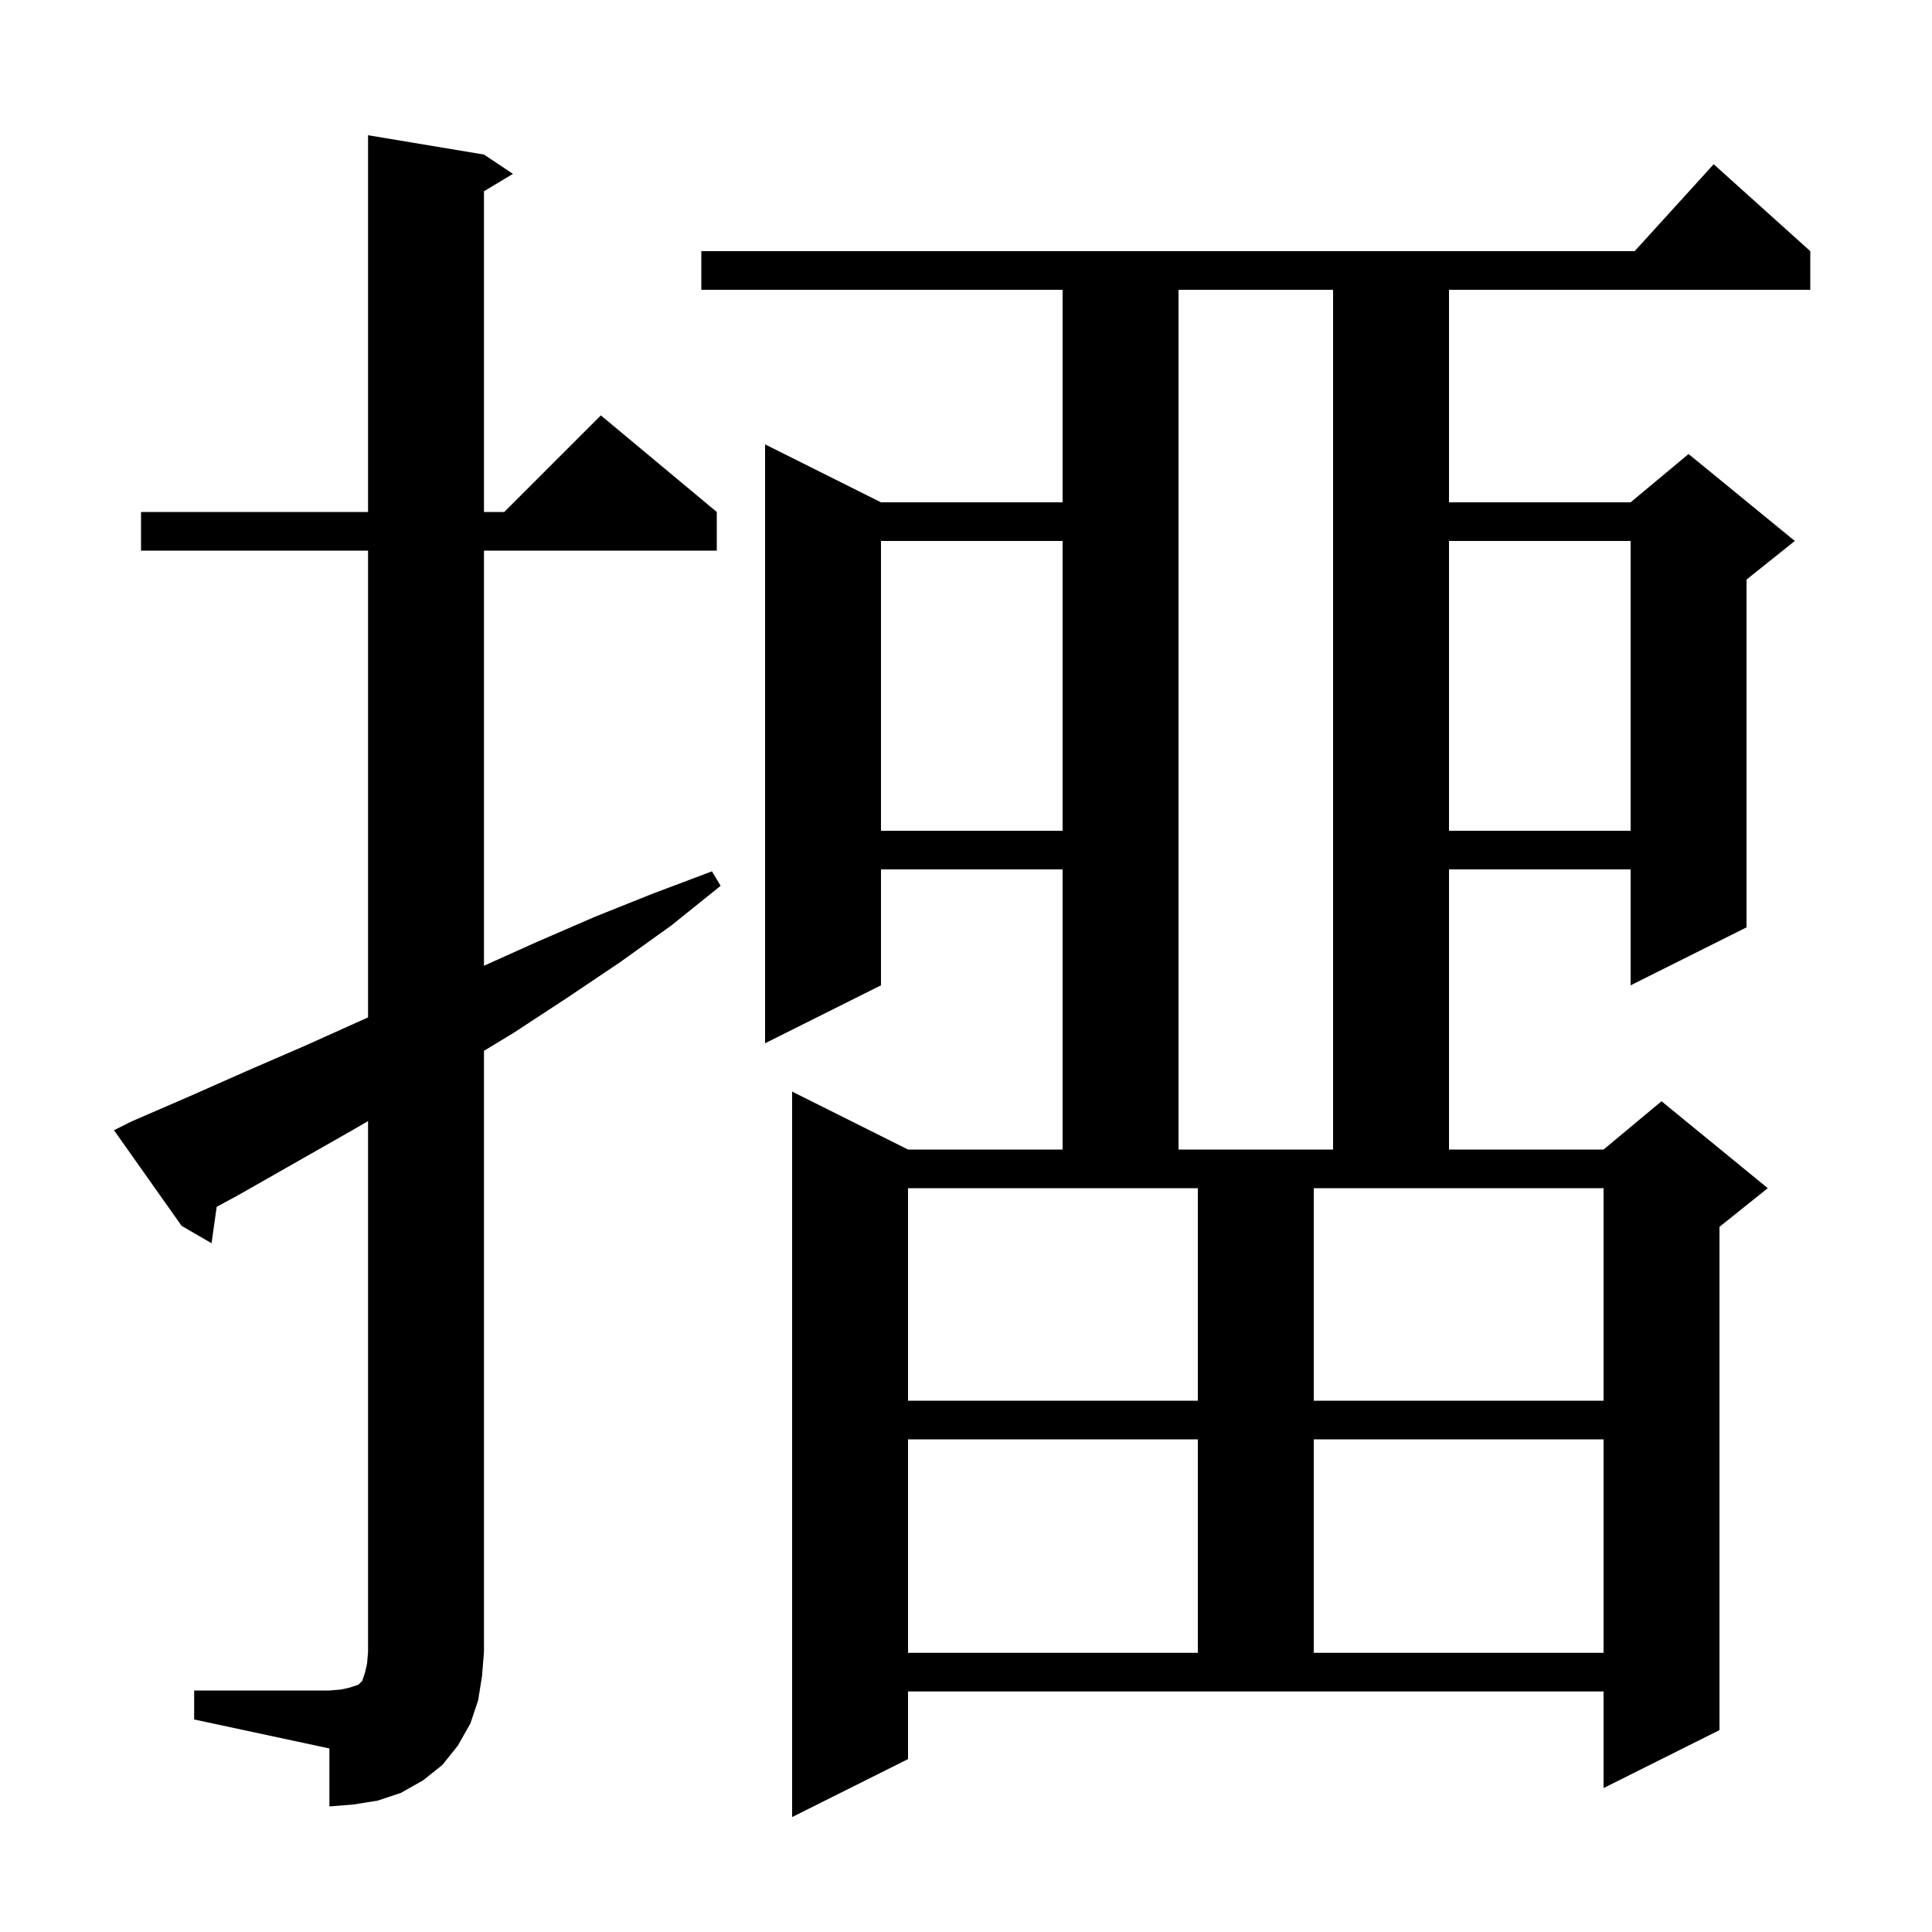 <svg xmlns="http://www.w3.org/2000/svg" xmlns:xlink="http://www.w3.org/1999/xlink" version="1.1" baseProfile="full" viewBox="0 0 200 200" width="200" height="200">
<g fill="black">
<path d="M 94.0 182.1 L 82.0 188.1 L 82.0 113.0 L 94.0 119.0 L 110.0 119.0 L 110.0 90.0 L 91.2 90.0 L 91.2 102.0 L 79.2 108.0 L 79.2 46.0 L 91.2 52.0 L 110.0 52.0 L 110.0 30.0 L 72.6 30.0 L 72.6 26.0 L 169.218 26.0 L 177.4 17.0 L 187.4 26.0 L 187.4 30.0 L 150.0 30.0 L 150.0 52.0 L 168.8 52.0 L 174.8 47.0 L 185.8 56.0 L 180.8 60.0 L 180.8 96.0 L 168.8 102.0 L 168.8 90.0 L 150.0 90.0 L 150.0 119.0 L 166.0 119.0 L 172.0 114.0 L 183.0 123.0 L 178.0 127.0 L 178.0 179.1 L 166.0 185.1 L 166.0 175.1 L 94.0 175.1 Z M 20.1 175.0 L 34.1 175.0 L 35.3 174.9 L 36.2 174.7 L 37.1 174.4 L 37.5 174.0 L 37.8 173.1 L 38.0 172.2 L 38.1 171.0 L 38.1 116.058 L 36.3 117.1 L 24.7 123.7 L 22.431 124.931 L 21.9 128.7 L 18.8 126.9 L 11.8 117.0 L 13.6 116.1 L 19.6 113.5 L 25.7 110.8 L 31.7 108.2 L 38.1 105.32 L 38.1 57.0 L 14.6 57.0 L 14.6 53.0 L 38.1 53.0 L 38.1 14.0 L 50.1 16.0 L 53.1 18.0 L 50.1 19.8 L 50.1 53.0 L 52.2 53.0 L 62.2 43.0 L 74.2 53.0 L 74.2 57.0 L 50.1 57.0 L 50.1 99.975 L 55.6 97.5 L 61.6 94.9 L 67.6 92.5 L 73.7 90.2 L 74.6 91.7 L 69.5 95.8 L 64.2 99.6 L 58.7 103.3 L 53.2 106.9 L 50.1 108.782 L 50.1 171.0 L 49.9 173.5 L 49.5 176.0 L 48.7 178.4 L 47.4 180.7 L 45.8 182.7 L 43.8 184.3 L 41.5 185.6 L 39.1 186.4 L 36.6 186.8 L 34.1 187.0 L 34.1 181.0 L 20.1 178.0 Z M 94.0 149.0 L 94.0 171.1 L 124.0 171.1 L 124.0 149.0 Z M 136.0 149.0 L 136.0 171.1 L 166.0 171.1 L 166.0 149.0 Z M 94.0 123.0 L 94.0 145.0 L 124.0 145.0 L 124.0 123.0 Z M 136.0 123.0 L 136.0 145.0 L 166.0 145.0 L 166.0 123.0 Z M 122.0 30.0 L 122.0 119.0 L 138.0 119.0 L 138.0 30.0 Z M 150.0 56.0 L 150.0 86.0 L 168.8 86.0 L 168.8 56.0 Z M 91.2 56.0 L 91.2 86.0 L 110.0 86.0 L 110.0 56.0 Z " />
</g>
</svg>
